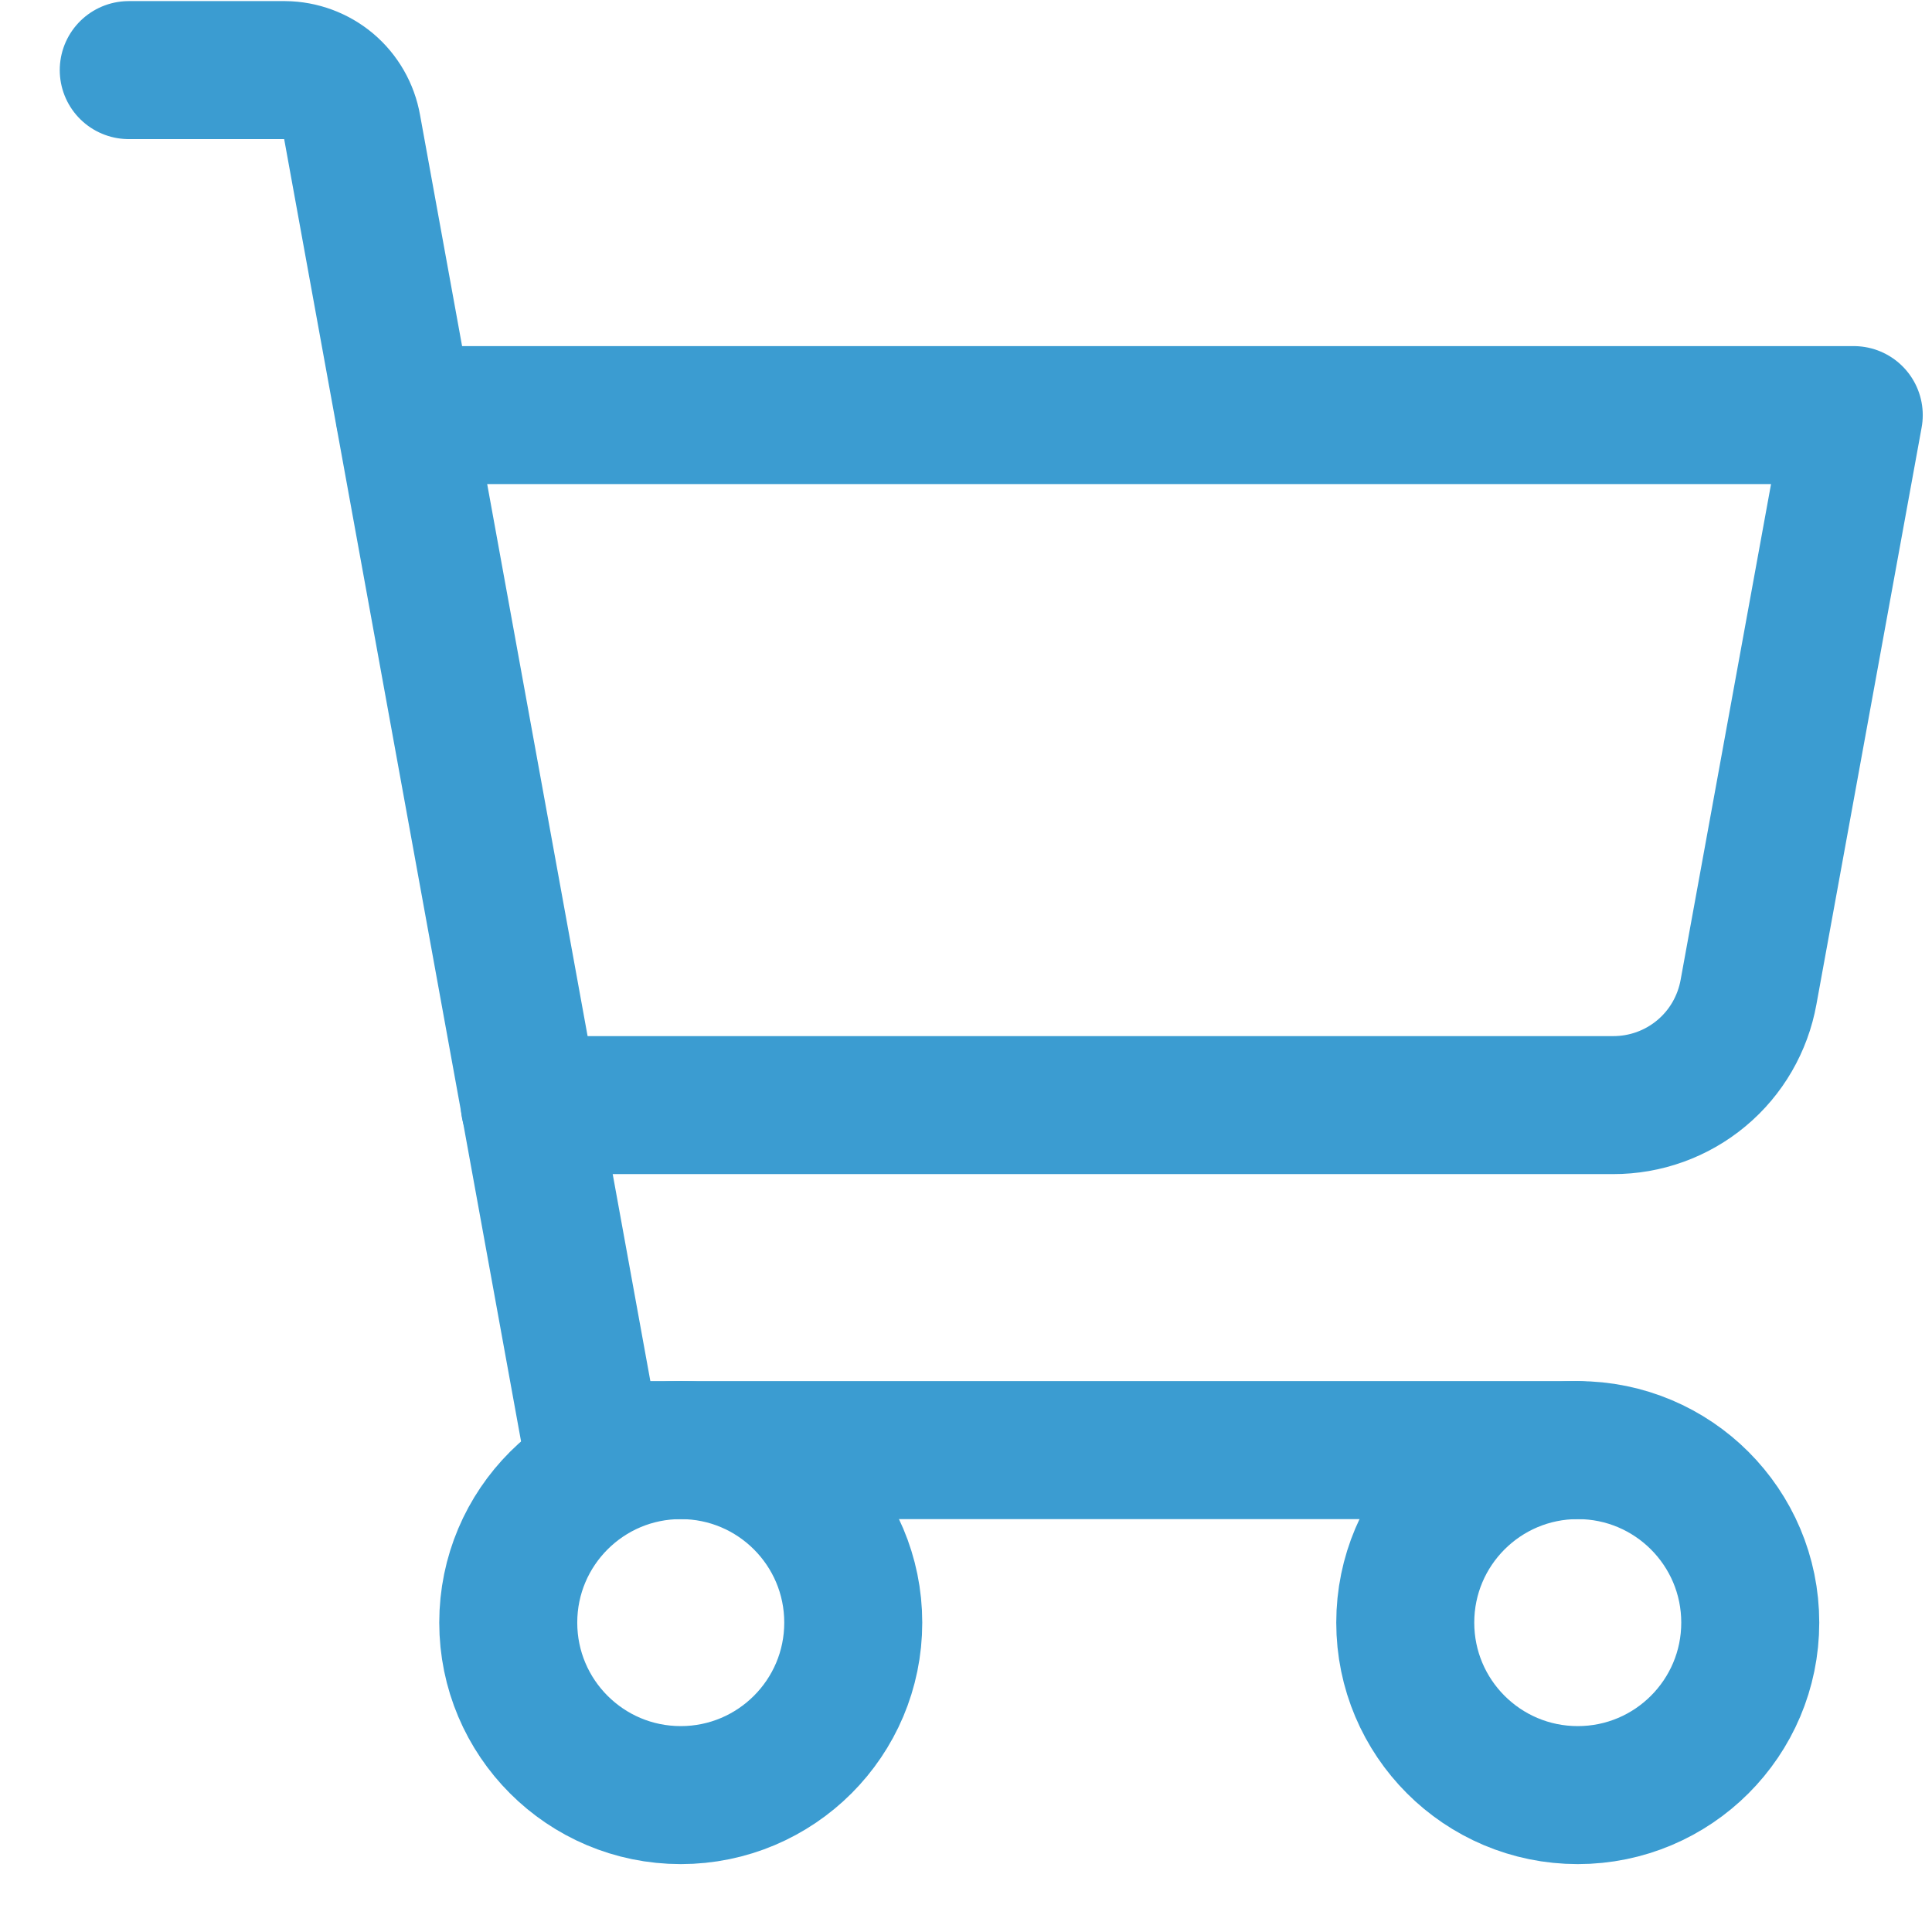 <svg width="28" height="28" viewBox="0 0 28 28" fill="none" xmlns="http://www.w3.org/2000/svg">
<path d="M22.866 21.016H8.591L5.103 1.841C5.062 1.611 4.943 1.403 4.765 1.252C4.587 1.102 4.361 1.018 4.128 1.016H1.866" stroke="#3B9CD1" stroke-width="2" stroke-linecap="round" stroke-linejoin="round"/>
<path d="M9.866 26.016C11.246 26.016 12.366 24.897 12.366 23.516C12.366 22.135 11.246 21.016 9.866 21.016C8.485 21.016 7.366 22.135 7.366 23.516C7.366 24.897 8.485 26.016 9.866 26.016Z" stroke="#3B9CD1" stroke-width="2" stroke-linecap="round" stroke-linejoin="round"/>
<path d="M22.866 26.016C24.246 26.016 25.366 24.897 25.366 23.516C25.366 22.135 24.246 21.016 22.866 21.016C21.485 21.016 20.366 22.135 20.366 23.516C20.366 24.897 21.485 26.016 22.866 26.016Z" stroke="#3B9CD1" stroke-width="2" stroke-linecap="round" stroke-linejoin="round"/>
<path d="M7.678 16.016H23.378C23.846 16.017 24.299 15.854 24.658 15.554C25.017 15.255 25.258 14.838 25.341 14.378L26.866 6.016H5.866" stroke="#3B9CD1" stroke-width="2" stroke-linecap="round" stroke-linejoin="round"/>
</svg>

